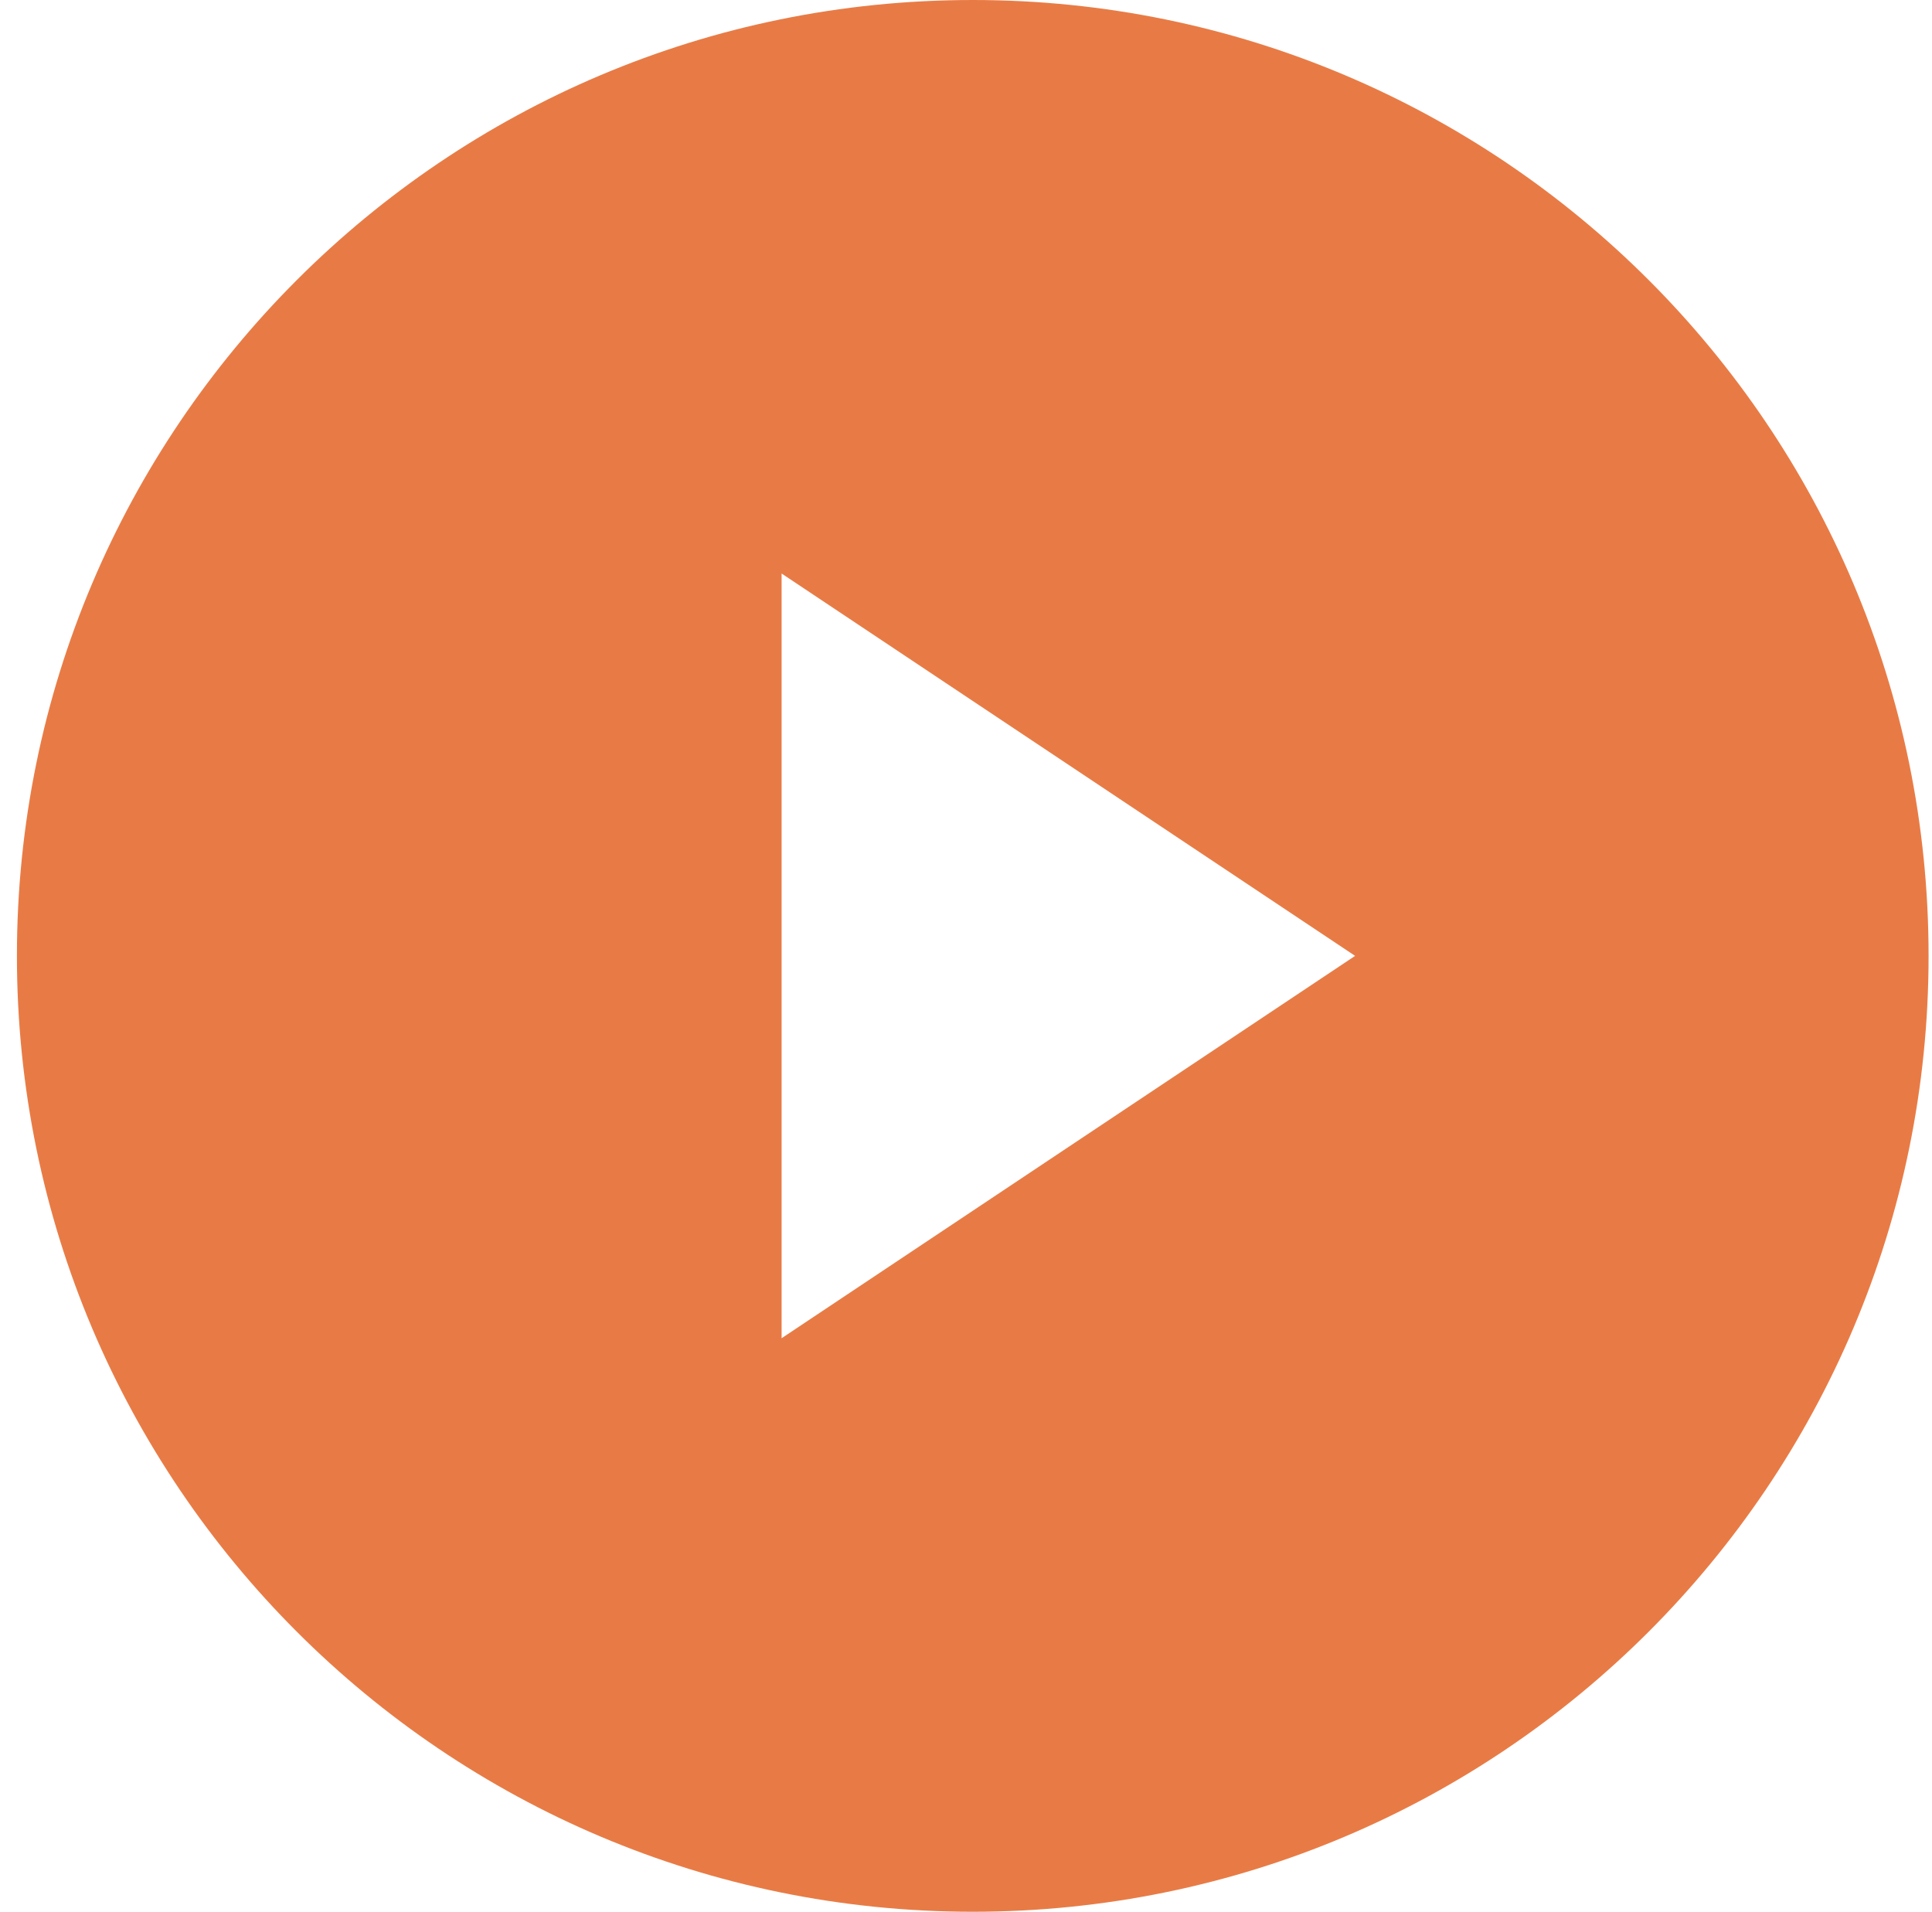 <svg width="95" height="94" viewBox="0 0 95 94" fill="none" xmlns="http://www.w3.org/2000/svg">
<path d="M47.832 0C73.789 0 94.832 21.043 94.832 47C94.832 72.957 73.789 94 47.832 94C21.875 94 0.832 72.957 0.832 47C0.832 21.043 21.875 0 47.832 0ZM38.433 65.8L66.632 47L38.433 28.2V65.8Z" fill="#E87B45"/>
</svg>
